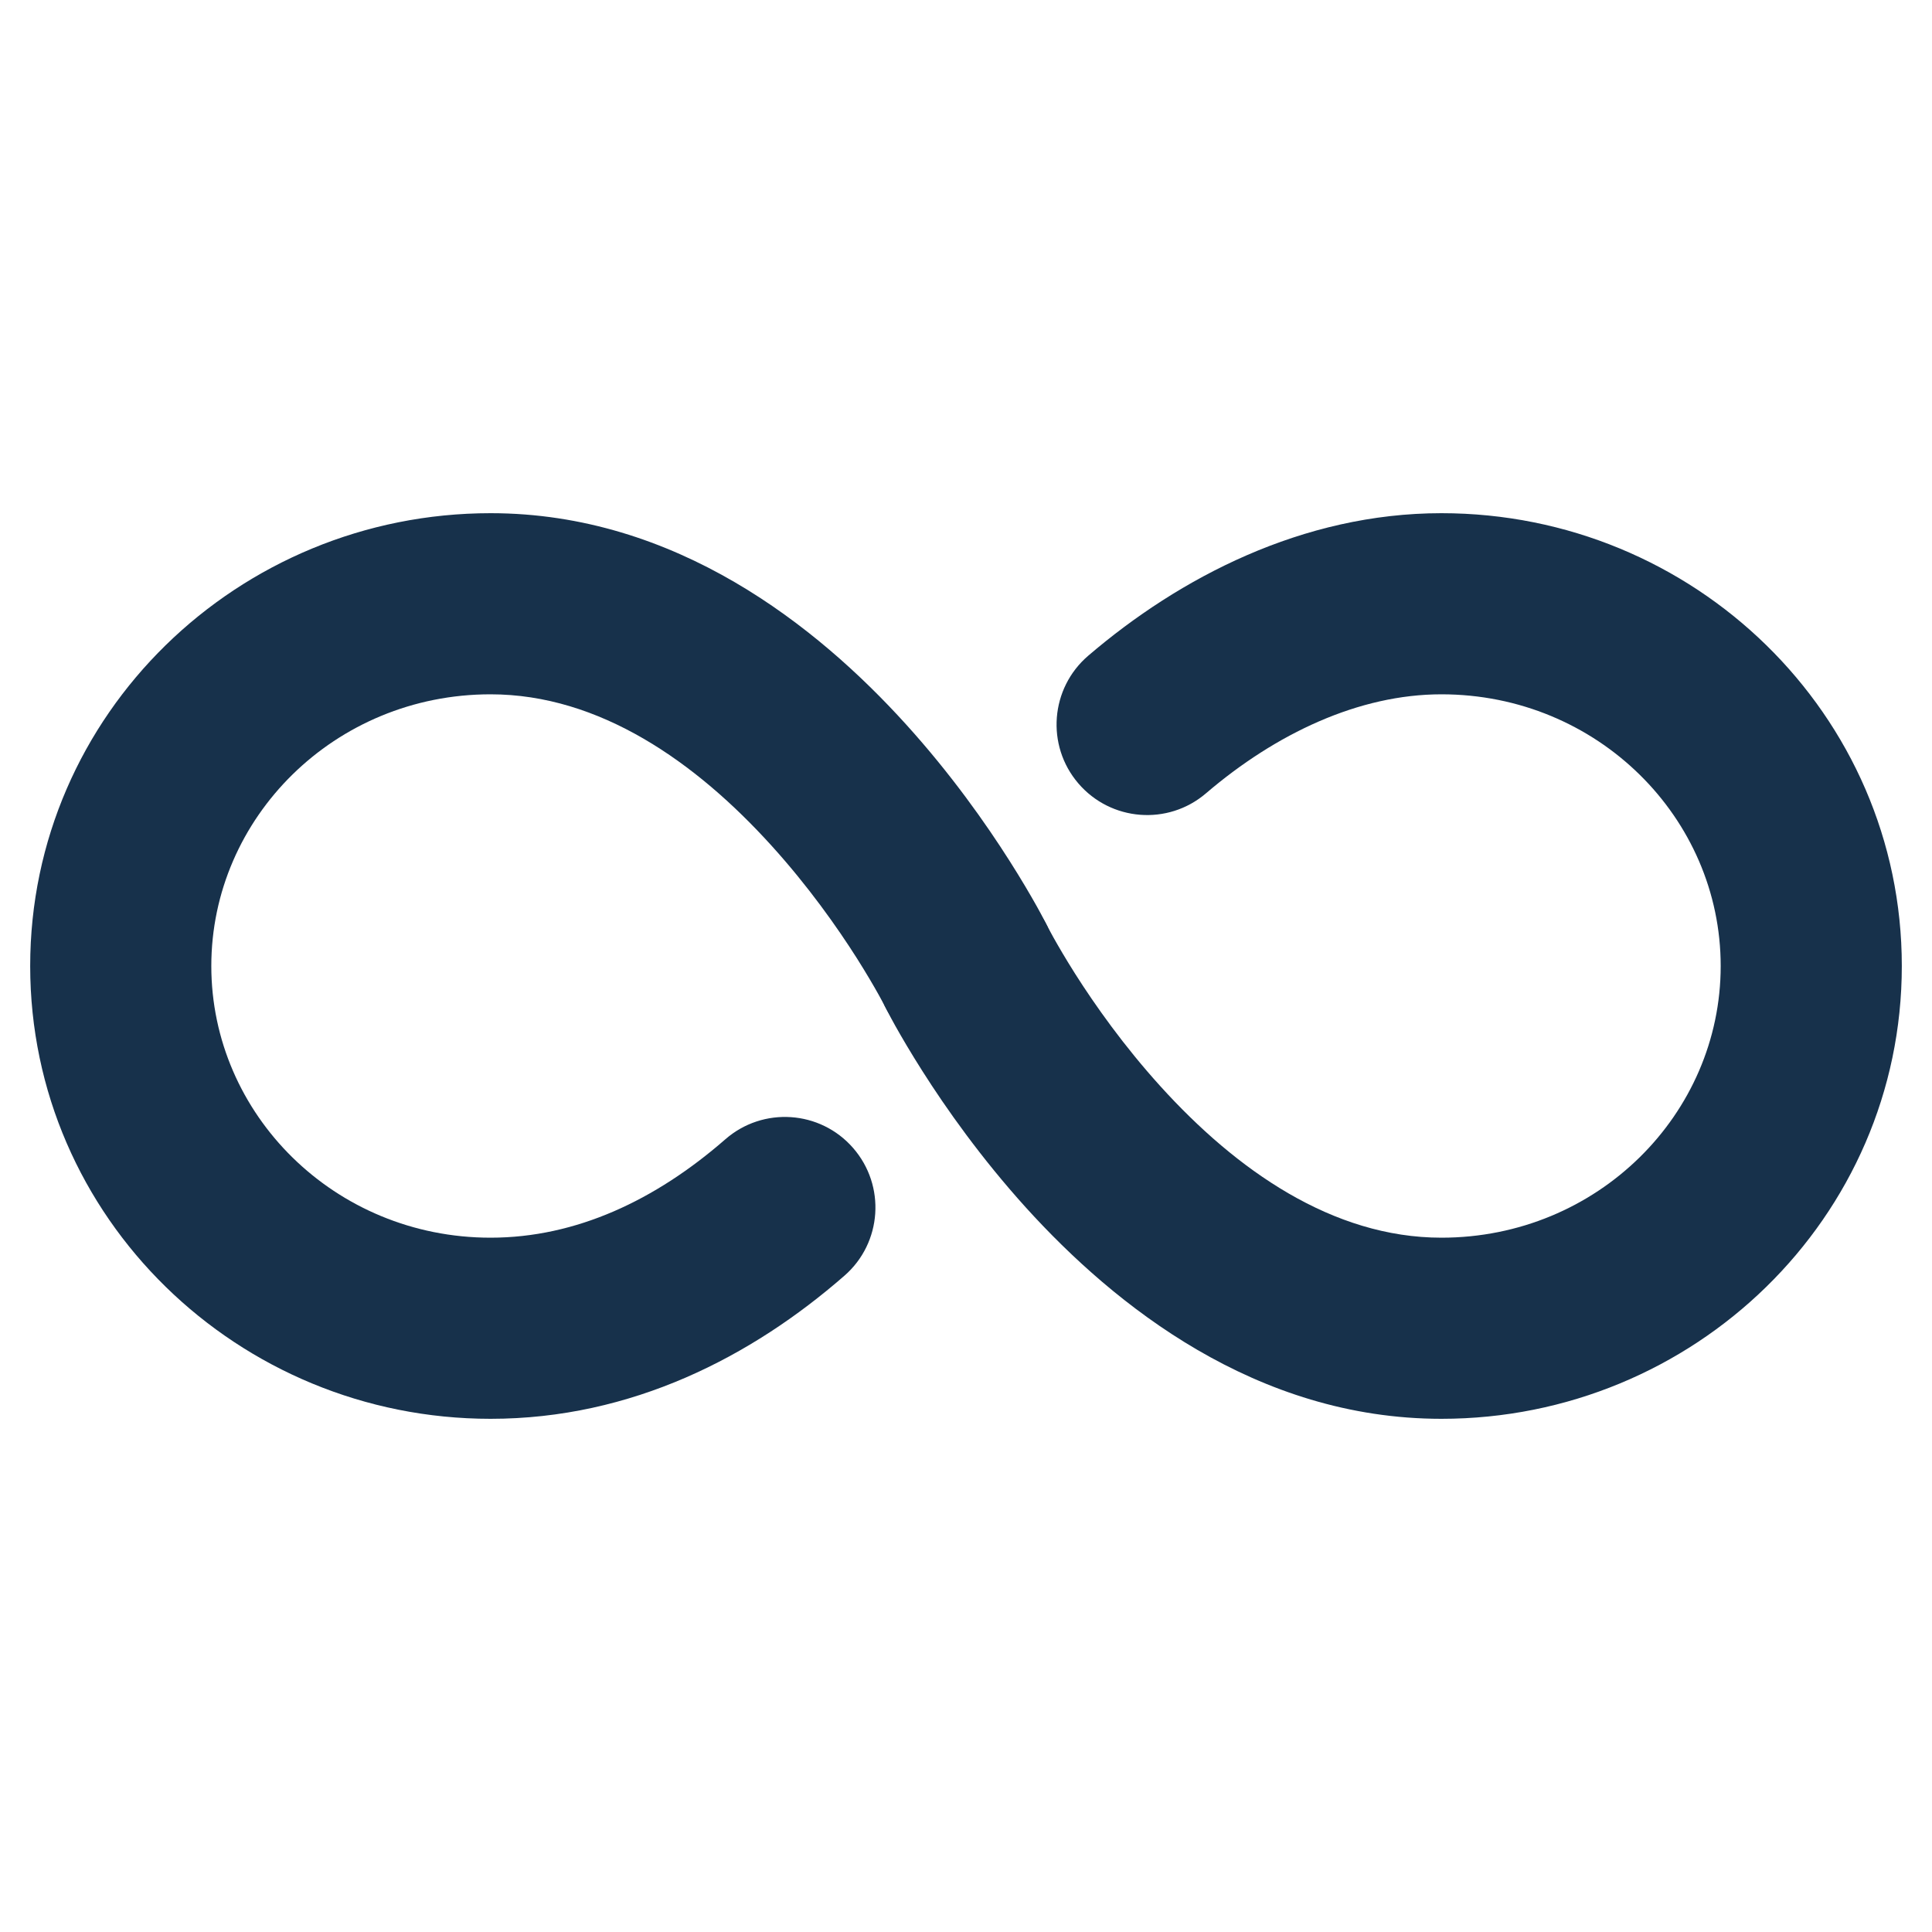 <svg xmlns="http://www.w3.org/2000/svg" fill="none" viewBox="0 0 24 24" height="24" width="24">
<path fill="#17314B" d="M0.375 12C0.375 8.873 2.957 6.375 6.094 6.375C8.397 6.375 10.154 7.784 11.252 8.995C11.815 9.616 12.249 10.234 12.541 10.694C12.688 10.925 12.801 11.119 12.879 11.258C12.918 11.328 12.948 11.384 12.969 11.425C12.98 11.445 12.988 11.461 12.994 11.473C12.998 11.48 13 11.485 13.002 11.489L13.005 11.493L13.006 11.496C13.006 11.496 13.006 11.497 12 12L13.006 11.497C13.284 12.053 13.059 12.728 12.503 13.006C11.948 13.284 11.273 13.059 10.995 12.505C10.995 12.505 10.994 12.504 10.994 12.504L10.995 12.505L10.995 12.505C10.995 12.505 10.995 12.505 10.995 12.505C10.995 12.505 10.994 12.503 10.992 12.501C10.99 12.496 10.985 12.487 10.979 12.474C10.965 12.448 10.944 12.408 10.914 12.355C10.854 12.248 10.763 12.091 10.642 11.9C10.398 11.516 10.04 11.008 9.584 10.505C8.643 9.466 7.447 8.625 6.094 8.625C4.156 8.625 2.625 10.159 2.625 12C2.625 13.841 4.156 15.375 6.094 15.375C7.154 15.375 8.141 14.911 9.01 14.153C9.478 13.744 10.189 13.792 10.597 14.26C11.006 14.728 10.958 15.439 10.49 15.847C9.338 16.853 7.846 17.625 6.094 17.625C2.957 17.625 0.375 15.127 0.375 12ZM10.994 12.504C10.994 12.504 10.994 12.504 10.994 12.504Z" clip-rule="evenodd" fill-rule="evenodd"></path>
<path fill="#17314B" d="M13.519 8.145C14.649 7.178 16.178 6.375 17.906 6.375C21.043 6.375 23.625 8.873 23.625 12C23.625 15.127 21.043 17.625 17.906 17.625C15.603 17.625 13.846 16.216 12.748 15.005C12.185 14.383 11.751 13.766 11.459 13.306C11.312 13.075 11.199 12.881 11.121 12.742C11.082 12.672 11.052 12.616 11.031 12.575C11.02 12.555 11.012 12.539 11.006 12.527C11.002 12.52 11 12.515 10.998 12.511L10.995 12.507L10.994 12.504C10.994 12.504 10.994 12.503 12 12L10.994 12.503C10.716 11.947 10.941 11.272 11.497 10.994C12.052 10.716 12.727 10.941 13.005 11.495C13.006 11.496 13.006 11.497 13.008 11.499C13.01 11.504 13.015 11.513 13.021 11.526C13.035 11.552 13.056 11.592 13.086 11.645C13.146 11.752 13.237 11.909 13.358 12.1C13.602 12.484 13.96 12.992 14.416 13.495C15.357 14.534 16.553 15.375 17.906 15.375C19.844 15.375 21.375 13.841 21.375 12C21.375 10.159 19.844 8.625 17.906 8.625C16.881 8.625 15.851 9.111 14.981 9.855C14.509 10.259 13.799 10.203 13.395 9.731C12.991 9.259 13.047 8.549 13.519 8.145Z" clip-rule="evenodd" fill-rule="evenodd"></path>
</svg>
